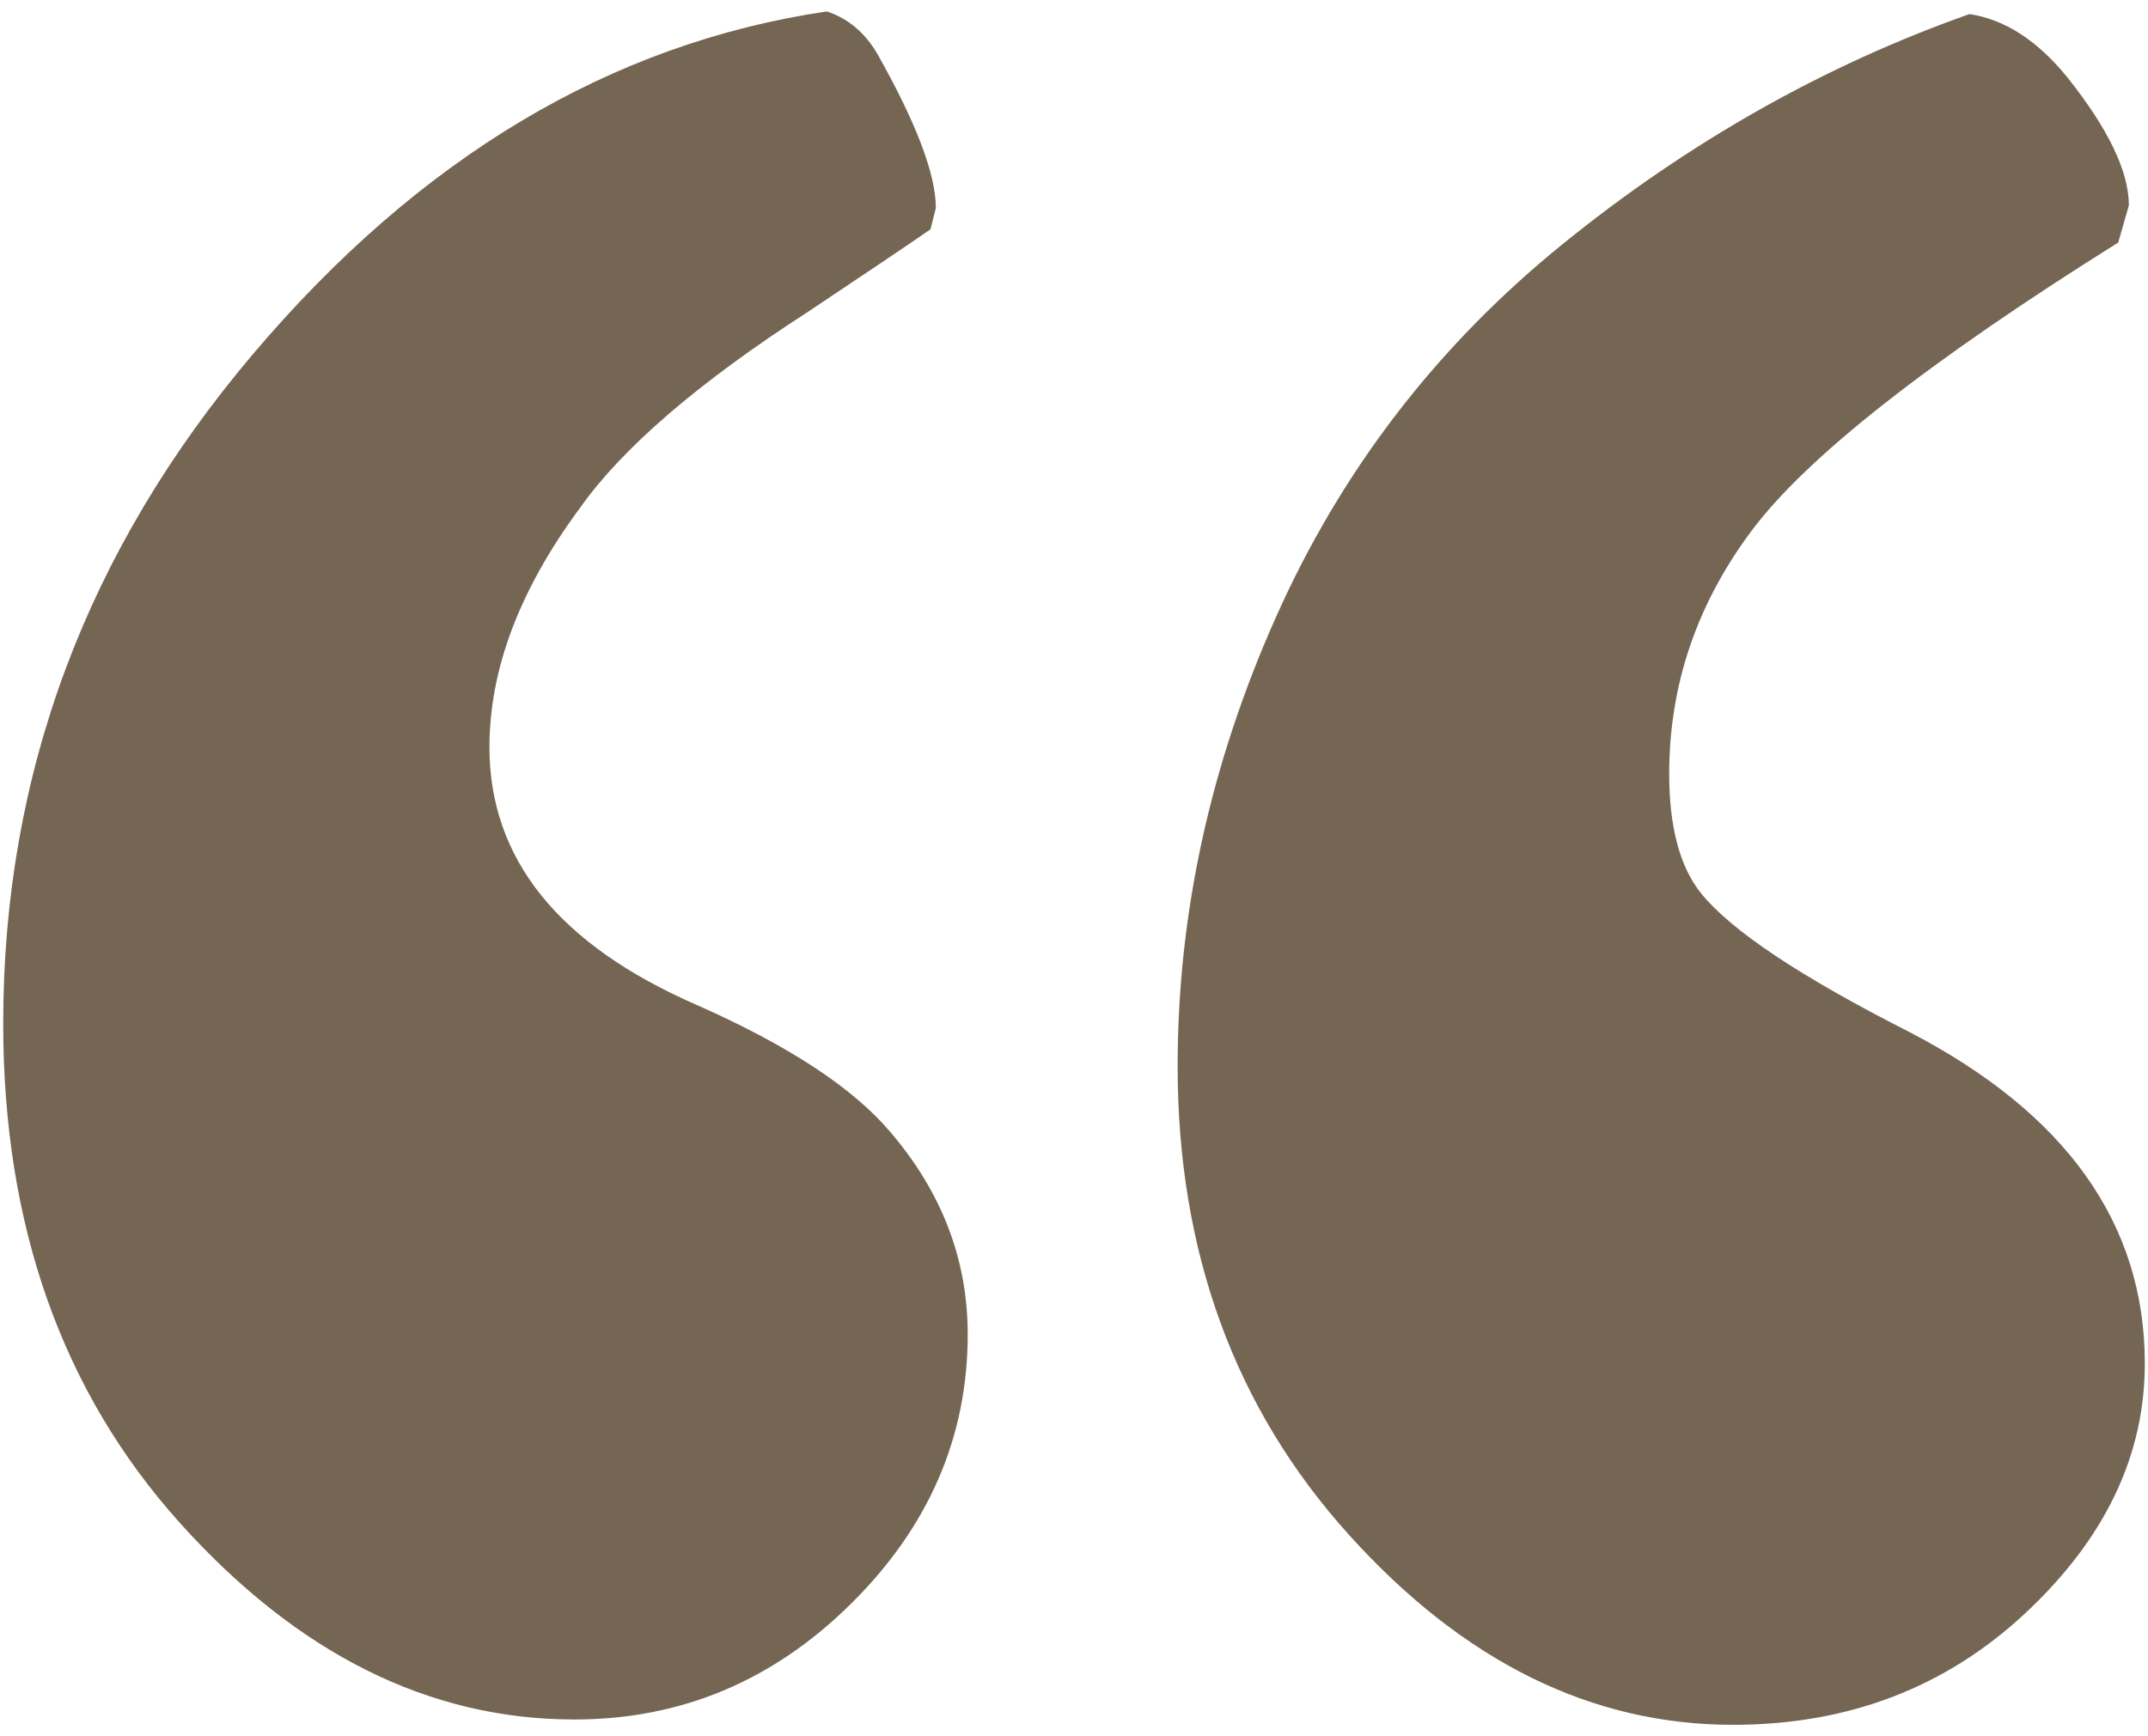 <svg width="94" height="76" viewBox="0 0 94 76" xmlns="http://www.w3.org/2000/svg">
    <defs>
        <clipPath id="3riiyvqu1a">
            <path d="M1440 0v8781H0V0h1440z"/>
        </clipPath>
        <clipPath id="tdq1mp087b">
            <path d="M86.047.116c1.55.233 2.984 1.163 4.302 2.791 1.783 2.248 2.674 4.109 2.674 5.581l-.465 1.628c-8.294 5.194-13.643 9.4-16.046 12.617-2.403 3.217-3.605 6.763-3.605 10.64 0 2.325.465 4.069 1.395 5.232 1.318 1.628 4.341 3.643 9.07 6.046 6.9 3.566 10.349 8.411 10.349 14.535 0 4.031-1.744 7.674-5.233 10.93C85 73.372 80.736 75 75.698 75c-6.202 0-11.803-2.771-16.803-8.314s-7.5-12.384-7.5-20.523c0-6.667 1.434-13.217 4.303-19.651 2.868-6.434 7.054-11.88 12.558-16.338C73.76 5.717 79.69 2.364 86.046.116zm-50-.116c.93.31 1.666.93 2.209 1.86 1.705 3.024 2.558 5.272 2.558 6.745l-.233.93c-.775.543-2.558 1.744-5.348 3.605-4.807 3.1-8.14 5.969-10 8.604-2.636 3.566-3.954 7.054-3.954 10.465 0 4.884 3.023 8.644 9.07 11.28 4.03 1.782 6.86 3.643 8.488 5.58 2.248 2.636 3.372 5.582 3.372 8.838 0 4.496-1.705 8.43-5.116 11.802-3.41 3.372-7.442 5.058-12.093 5.058-6.357 0-12.112-2.868-17.267-8.604C2.578 60.426 0 53.14 0 44.303 0 33.372 3.643 23.604 10.93 15S26.59 1.395 36.047 0z"/>
        </clipPath>
    </defs>
    <g clip-path="url(#3riiyvqu1a)" transform="translate(-594 -6557)">
        <g clip-path="url(#tdq1mp087b)" transform="translate(594.14 6557.5)">
            <path fill="#756654" d="M0 0h93.72v75H0V0z"/>
        </g>
    </g>
</svg>
